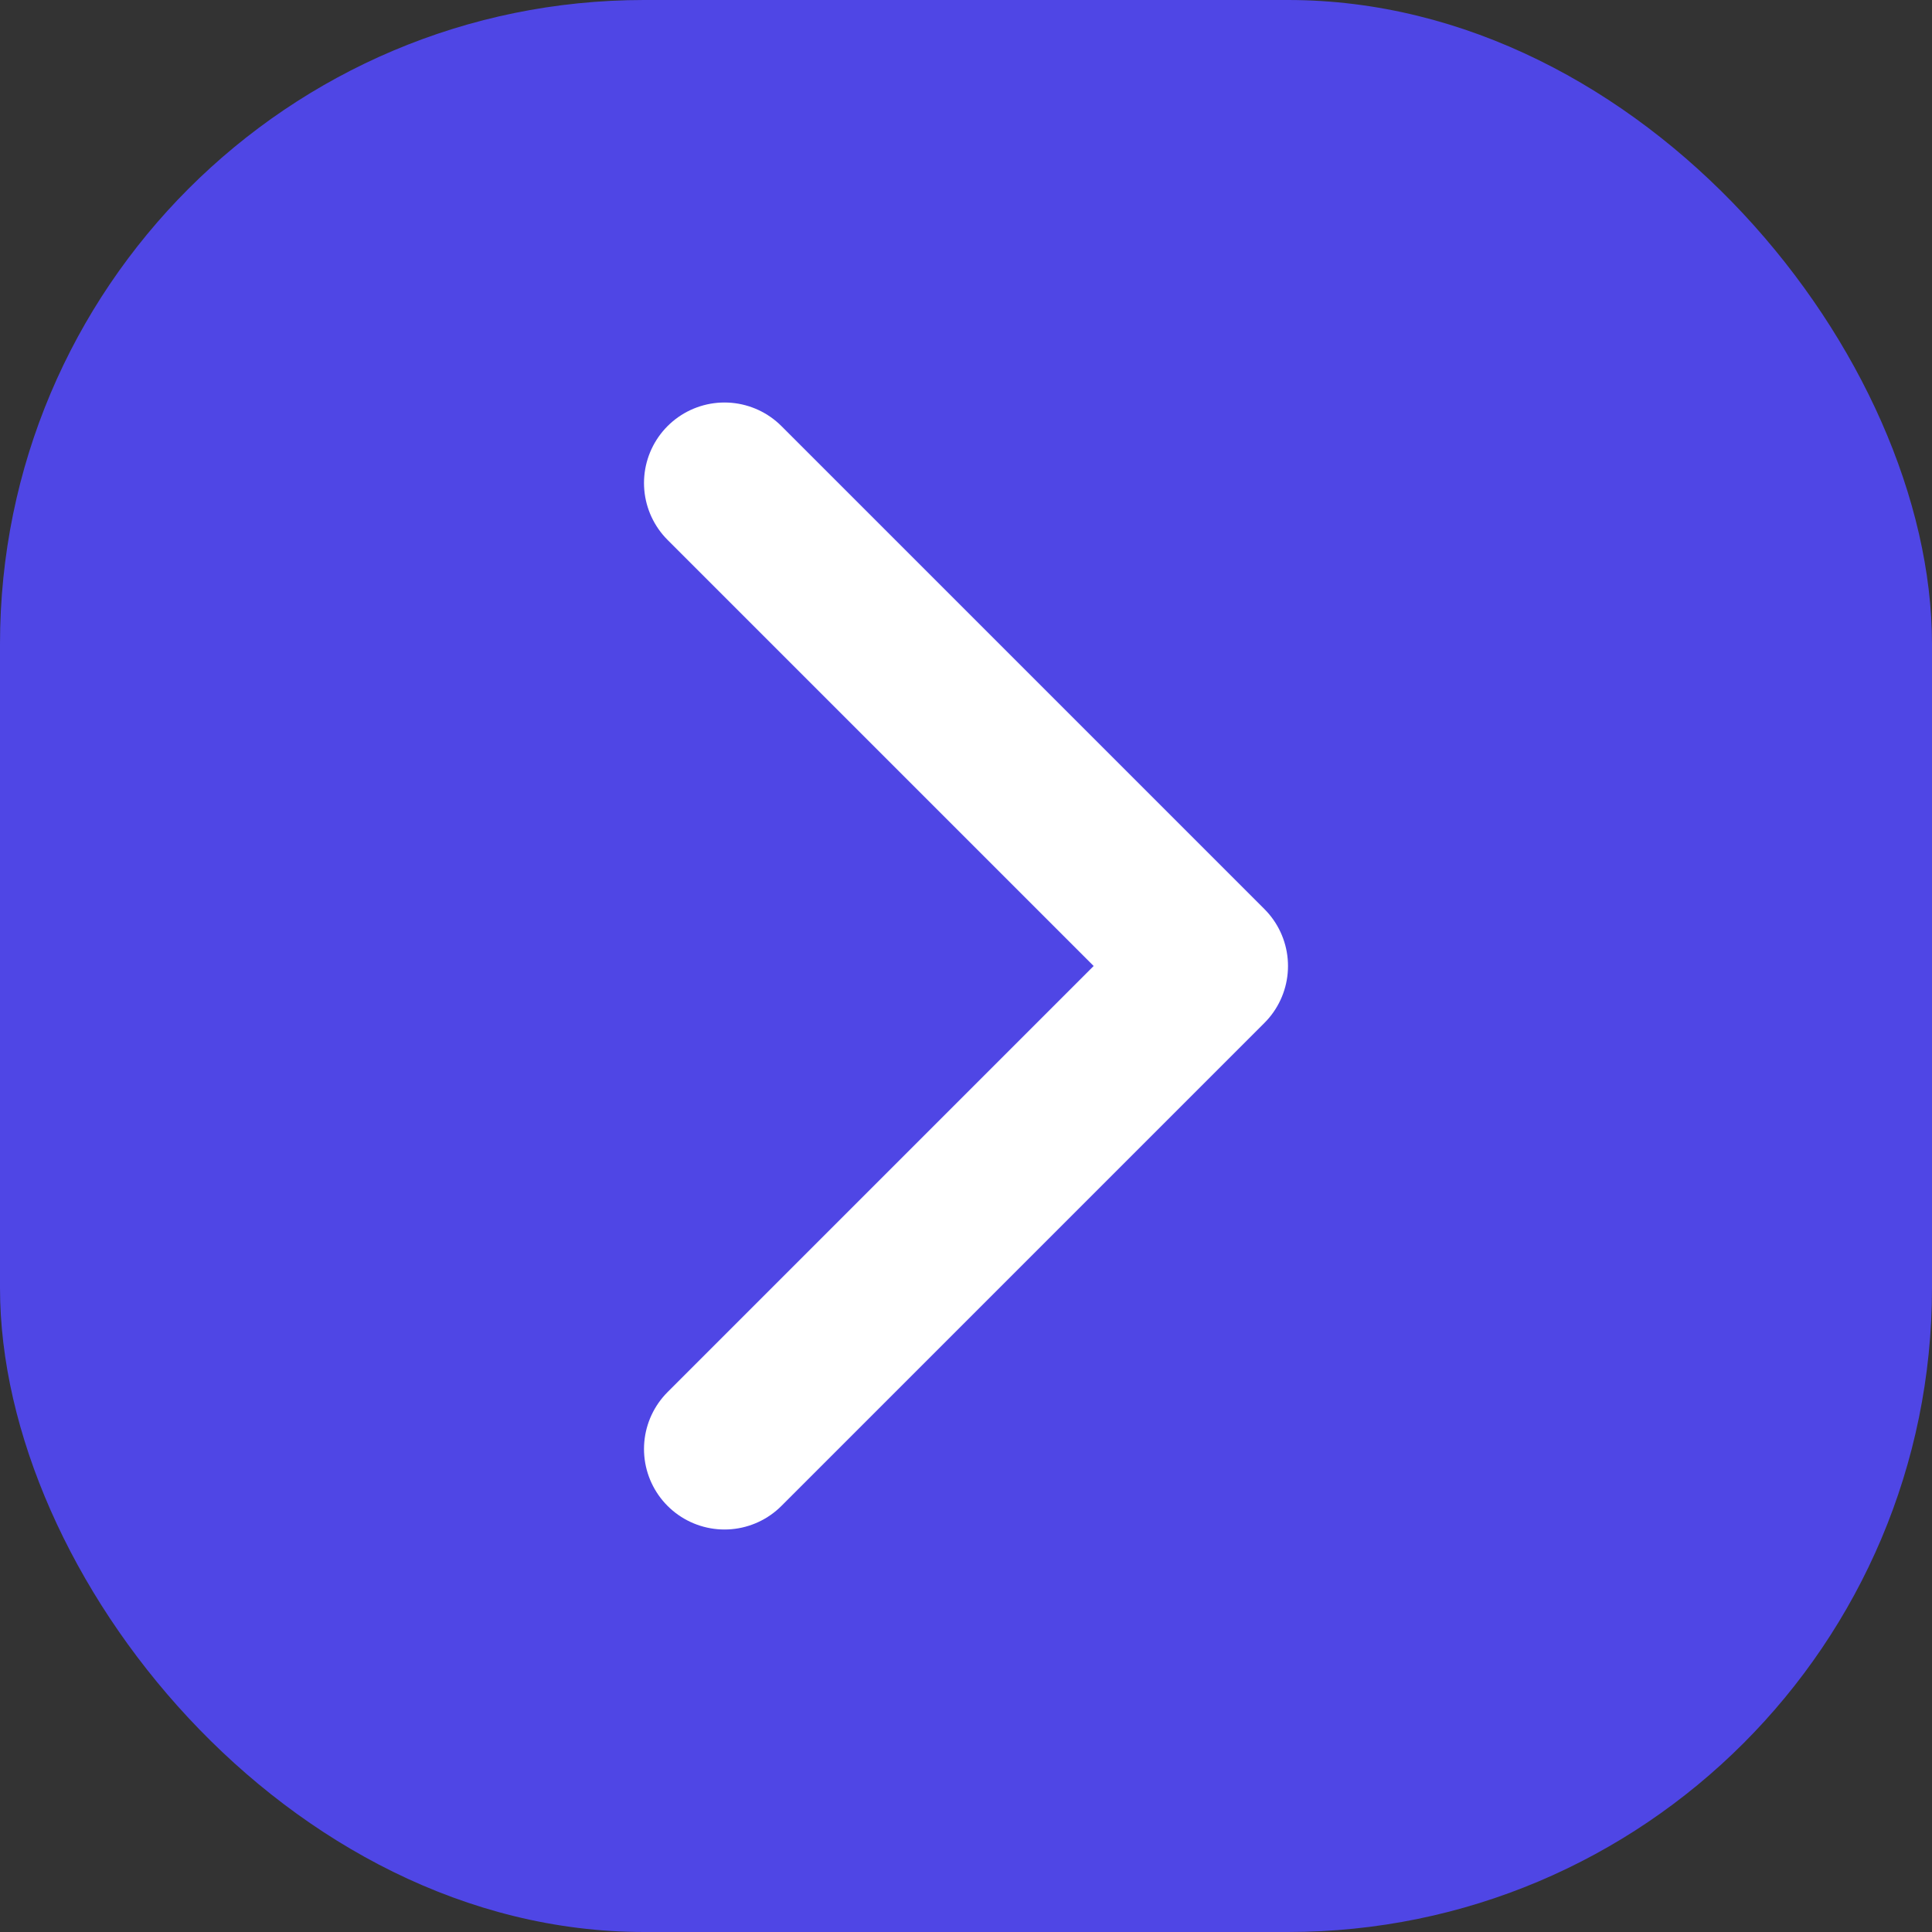 <svg width="24" height="24" viewBox="0 0 24 24" fill="none" xmlns="http://www.w3.org/2000/svg">
  <rect x="0" y="0" width="24" height="24" fill="#333333" stroke="none"/>
  <rect width="24" height="24" rx="8" fill="#4F46E5"/>
  <path d="M9 18L15 12L9 6" stroke="white" stroke-width="2" stroke-linecap="round" stroke-linejoin="round"/>
</svg>